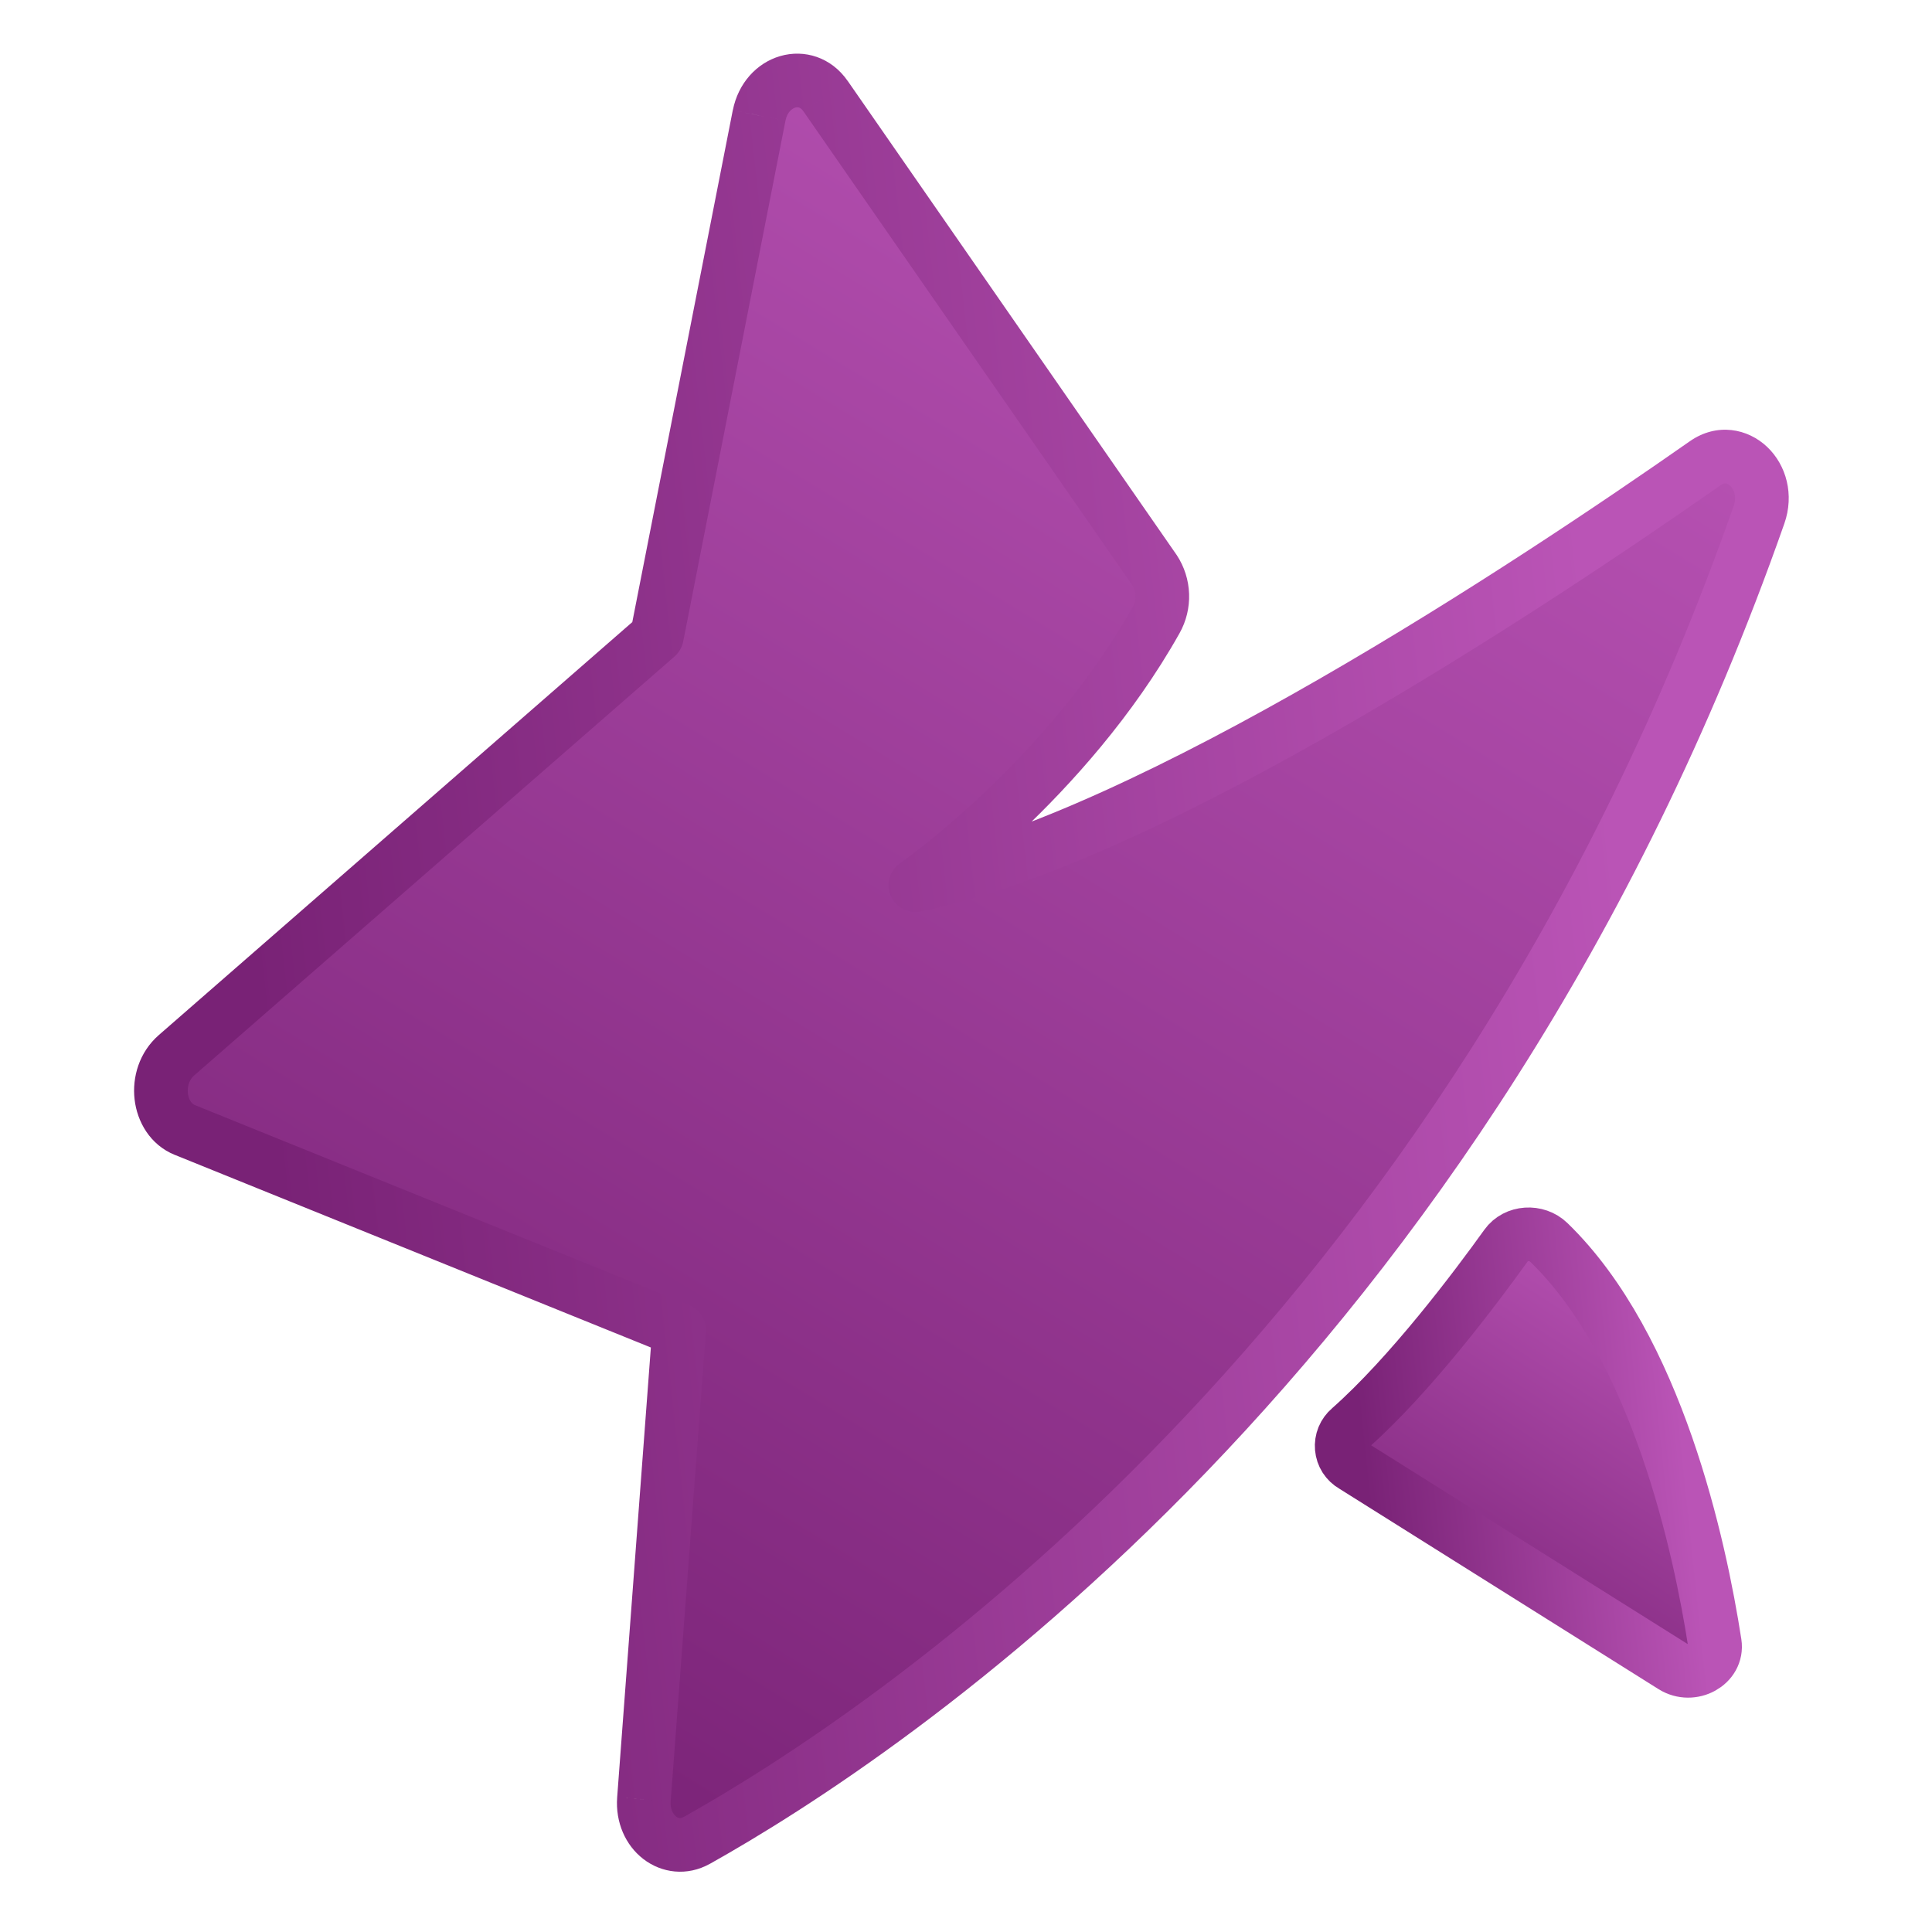<?xml version="1.0" encoding="UTF-8"?> <svg xmlns="http://www.w3.org/2000/svg" width="36" height="36" viewBox="0 0 36 36" fill="none"> <path fill-rule="evenodd" clip-rule="evenodd" d="M12.654 24.783L11.998 33.528C11.954 34.143 12.498 34.566 12.987 34.291C16.446 32.353 27.284 25.236 32.776 9.592C33.029 8.876 32.352 8.227 31.773 8.633C28.529 10.903 21.438 15.6 17.058 16.495C17.058 16.495 19.863 14.546 21.543 11.555C21.624 11.411 21.663 11.247 21.657 11.083C21.652 10.918 21.601 10.758 21.51 10.62L15.384 1.792C15.021 1.268 14.277 1.485 14.145 2.152L12.24 11.856L3.287 19.665C2.838 20.056 2.929 20.849 3.447 21.057L12.652 24.782L12.654 24.783Z" fill="url(#paint0_linear_2629_698)"></path> <path d="M12.654 24.783L13.153 24.82C13.164 24.675 13.111 24.532 13.008 24.429L12.654 24.783ZM11.998 33.528L11.5 33.491L11.5 33.492L11.998 33.528ZM12.987 34.291L12.743 33.855L12.742 33.855L12.987 34.291ZM32.776 9.592L32.305 9.427L32.305 9.427L32.776 9.592ZM31.773 8.633L31.486 8.223L31.486 8.223L31.773 8.633ZM17.058 16.495L16.773 16.085C16.578 16.22 16.505 16.474 16.598 16.692C16.692 16.91 16.926 17.033 17.158 16.985L17.058 16.495ZM21.543 11.555L21.979 11.799L21.979 11.799L21.543 11.555ZM21.51 10.62L21.928 10.345L21.921 10.335L21.51 10.62ZM15.384 1.792L14.973 2.077L14.973 2.078L15.384 1.792ZM14.145 2.152L13.655 2.055L13.654 2.056L14.145 2.152ZM12.24 11.856L12.569 12.233C12.652 12.16 12.709 12.061 12.731 11.952L12.24 11.856ZM3.287 19.665L2.958 19.288L2.958 19.288L3.287 19.665ZM3.447 21.057L3.635 20.593L3.634 20.593L3.447 21.057ZM12.652 24.782L13.006 24.428C12.959 24.381 12.902 24.343 12.84 24.318L12.652 24.782ZM12.155 24.746L11.5 33.491L12.497 33.565L13.153 24.82L12.155 24.746ZM11.5 33.492C11.466 33.956 11.654 34.382 11.986 34.639C12.327 34.902 12.801 34.969 13.232 34.727L12.742 33.855C12.705 33.876 12.68 33.878 12.665 33.877C12.647 33.875 12.624 33.868 12.598 33.848C12.547 33.808 12.486 33.715 12.497 33.565L11.5 33.492ZM13.231 34.728C16.751 32.756 27.7 25.558 33.248 9.758L32.305 9.427C26.867 24.914 16.141 31.951 12.743 33.855L13.231 34.728ZM33.248 9.758C33.439 9.215 33.284 8.668 32.932 8.331C32.569 7.983 31.992 7.869 31.486 8.223L32.06 9.042C32.111 9.006 32.142 9.006 32.157 9.008C32.176 9.01 32.207 9.02 32.241 9.053C32.309 9.118 32.366 9.253 32.305 9.427L33.248 9.758ZM31.486 8.223C29.87 9.354 27.3 11.087 24.592 12.646C21.869 14.215 19.062 15.575 16.958 16.006L17.158 16.985C19.434 16.52 22.362 15.085 25.091 13.513C27.834 11.933 30.432 10.182 32.06 9.042L31.486 8.223ZM17.058 16.495C17.343 16.906 17.343 16.906 17.344 16.906C17.344 16.906 17.344 16.906 17.344 16.906C17.344 16.906 17.344 16.905 17.345 16.905C17.345 16.905 17.346 16.904 17.347 16.904C17.349 16.902 17.351 16.901 17.354 16.898C17.361 16.894 17.37 16.887 17.381 16.879C17.404 16.863 17.437 16.839 17.479 16.808C17.563 16.746 17.684 16.654 17.833 16.536C18.132 16.299 18.546 15.952 19.014 15.51C19.947 14.628 21.106 13.354 21.979 11.799L21.107 11.31C20.3 12.746 19.217 13.942 18.327 14.783C17.884 15.203 17.492 15.53 17.212 15.752C17.072 15.863 16.96 15.948 16.884 16.004C16.847 16.032 16.818 16.053 16.799 16.066C16.789 16.073 16.782 16.078 16.778 16.081C16.776 16.083 16.774 16.084 16.773 16.084C16.773 16.085 16.773 16.085 16.772 16.085C16.772 16.085 16.772 16.085 16.772 16.085C16.772 16.085 16.772 16.085 16.773 16.085C16.773 16.085 16.773 16.085 17.058 16.495ZM21.979 11.799C22.105 11.575 22.166 11.321 22.157 11.065L21.158 11.1C21.16 11.174 21.143 11.246 21.107 11.31L21.979 11.799ZM22.157 11.065C22.148 10.809 22.069 10.56 21.928 10.345L21.092 10.895C21.133 10.956 21.155 11.027 21.158 11.1L22.157 11.065ZM21.921 10.335L15.795 1.507L14.973 2.078L21.099 10.905L21.921 10.335ZM15.795 1.508C15.489 1.066 14.989 0.914 14.538 1.045C14.099 1.173 13.754 1.551 13.655 2.055L14.636 2.249C14.668 2.086 14.761 2.022 14.818 2.005C14.847 1.997 14.872 1.999 14.891 2.005C14.908 2.011 14.938 2.027 14.973 2.077L15.795 1.508ZM13.654 2.056L11.749 11.76L12.731 11.952L14.636 2.249L13.654 2.056ZM11.911 11.479L2.958 19.288L3.615 20.042L12.569 12.233L11.911 11.479ZM2.958 19.288C2.592 19.608 2.46 20.075 2.508 20.487C2.555 20.897 2.793 21.333 3.26 21.521L3.634 20.593C3.583 20.573 3.517 20.508 3.501 20.372C3.486 20.238 3.533 20.114 3.615 20.042L2.958 19.288ZM3.259 21.52L12.465 25.245L12.84 24.318L3.635 20.593L3.259 21.52ZM12.299 25.135L12.3 25.137L13.008 24.429L13.006 24.428L12.299 25.135Z" fill="url(#paint1_linear_2629_698)"></path> <path fill-rule="evenodd" clip-rule="evenodd" d="M28.065 23.206C27.498 23.996 26.277 25.622 25.151 26.617C25.099 26.661 25.058 26.717 25.032 26.78C25.006 26.844 24.996 26.912 25.002 26.98C25.008 27.049 25.03 27.114 25.067 27.172C25.104 27.229 25.154 27.277 25.214 27.311L31.17 31.051C31.53 31.276 32.013 31.009 31.953 30.619C31.676 28.831 30.878 25.105 28.859 23.149C28.634 22.931 28.245 22.954 28.065 23.206Z" fill="url(#paint2_linear_2629_698)" stroke="url(#paint3_linear_2629_698)" stroke-linecap="round" stroke-linejoin="round"></path> <defs> <linearGradient id="paint0_linear_2629_698" x1="26.086" y1="1.643" x2="7.185" y2="32.676" gradientUnits="userSpaceOnUse"> <stop stop-color="#BA54B6"></stop> <stop offset="1" stop-color="#792276"></stop> </linearGradient> <linearGradient id="paint1_linear_2629_698" x1="30.366" y1="17.938" x2="5.007" y2="20.77" gradientUnits="userSpaceOnUse"> <stop stop-color="#BA54B6"></stop> <stop offset="1" stop-color="#792276"></stop> </linearGradient> <linearGradient id="paint2_linear_2629_698" x1="30.385" y1="23.035" x2="25.588" y2="30.462" gradientUnits="userSpaceOnUse"> <stop stop-color="#BA54B6"></stop> <stop offset="1" stop-color="#792276"></stop> </linearGradient> <linearGradient id="paint3_linear_2629_698" x1="31.384" y1="27.067" x2="25.46" y2="27.69" gradientUnits="userSpaceOnUse"> <stop stop-color="#BA54B6"></stop> <stop offset="1" stop-color="#792276"></stop> </linearGradient> </defs> </svg> 